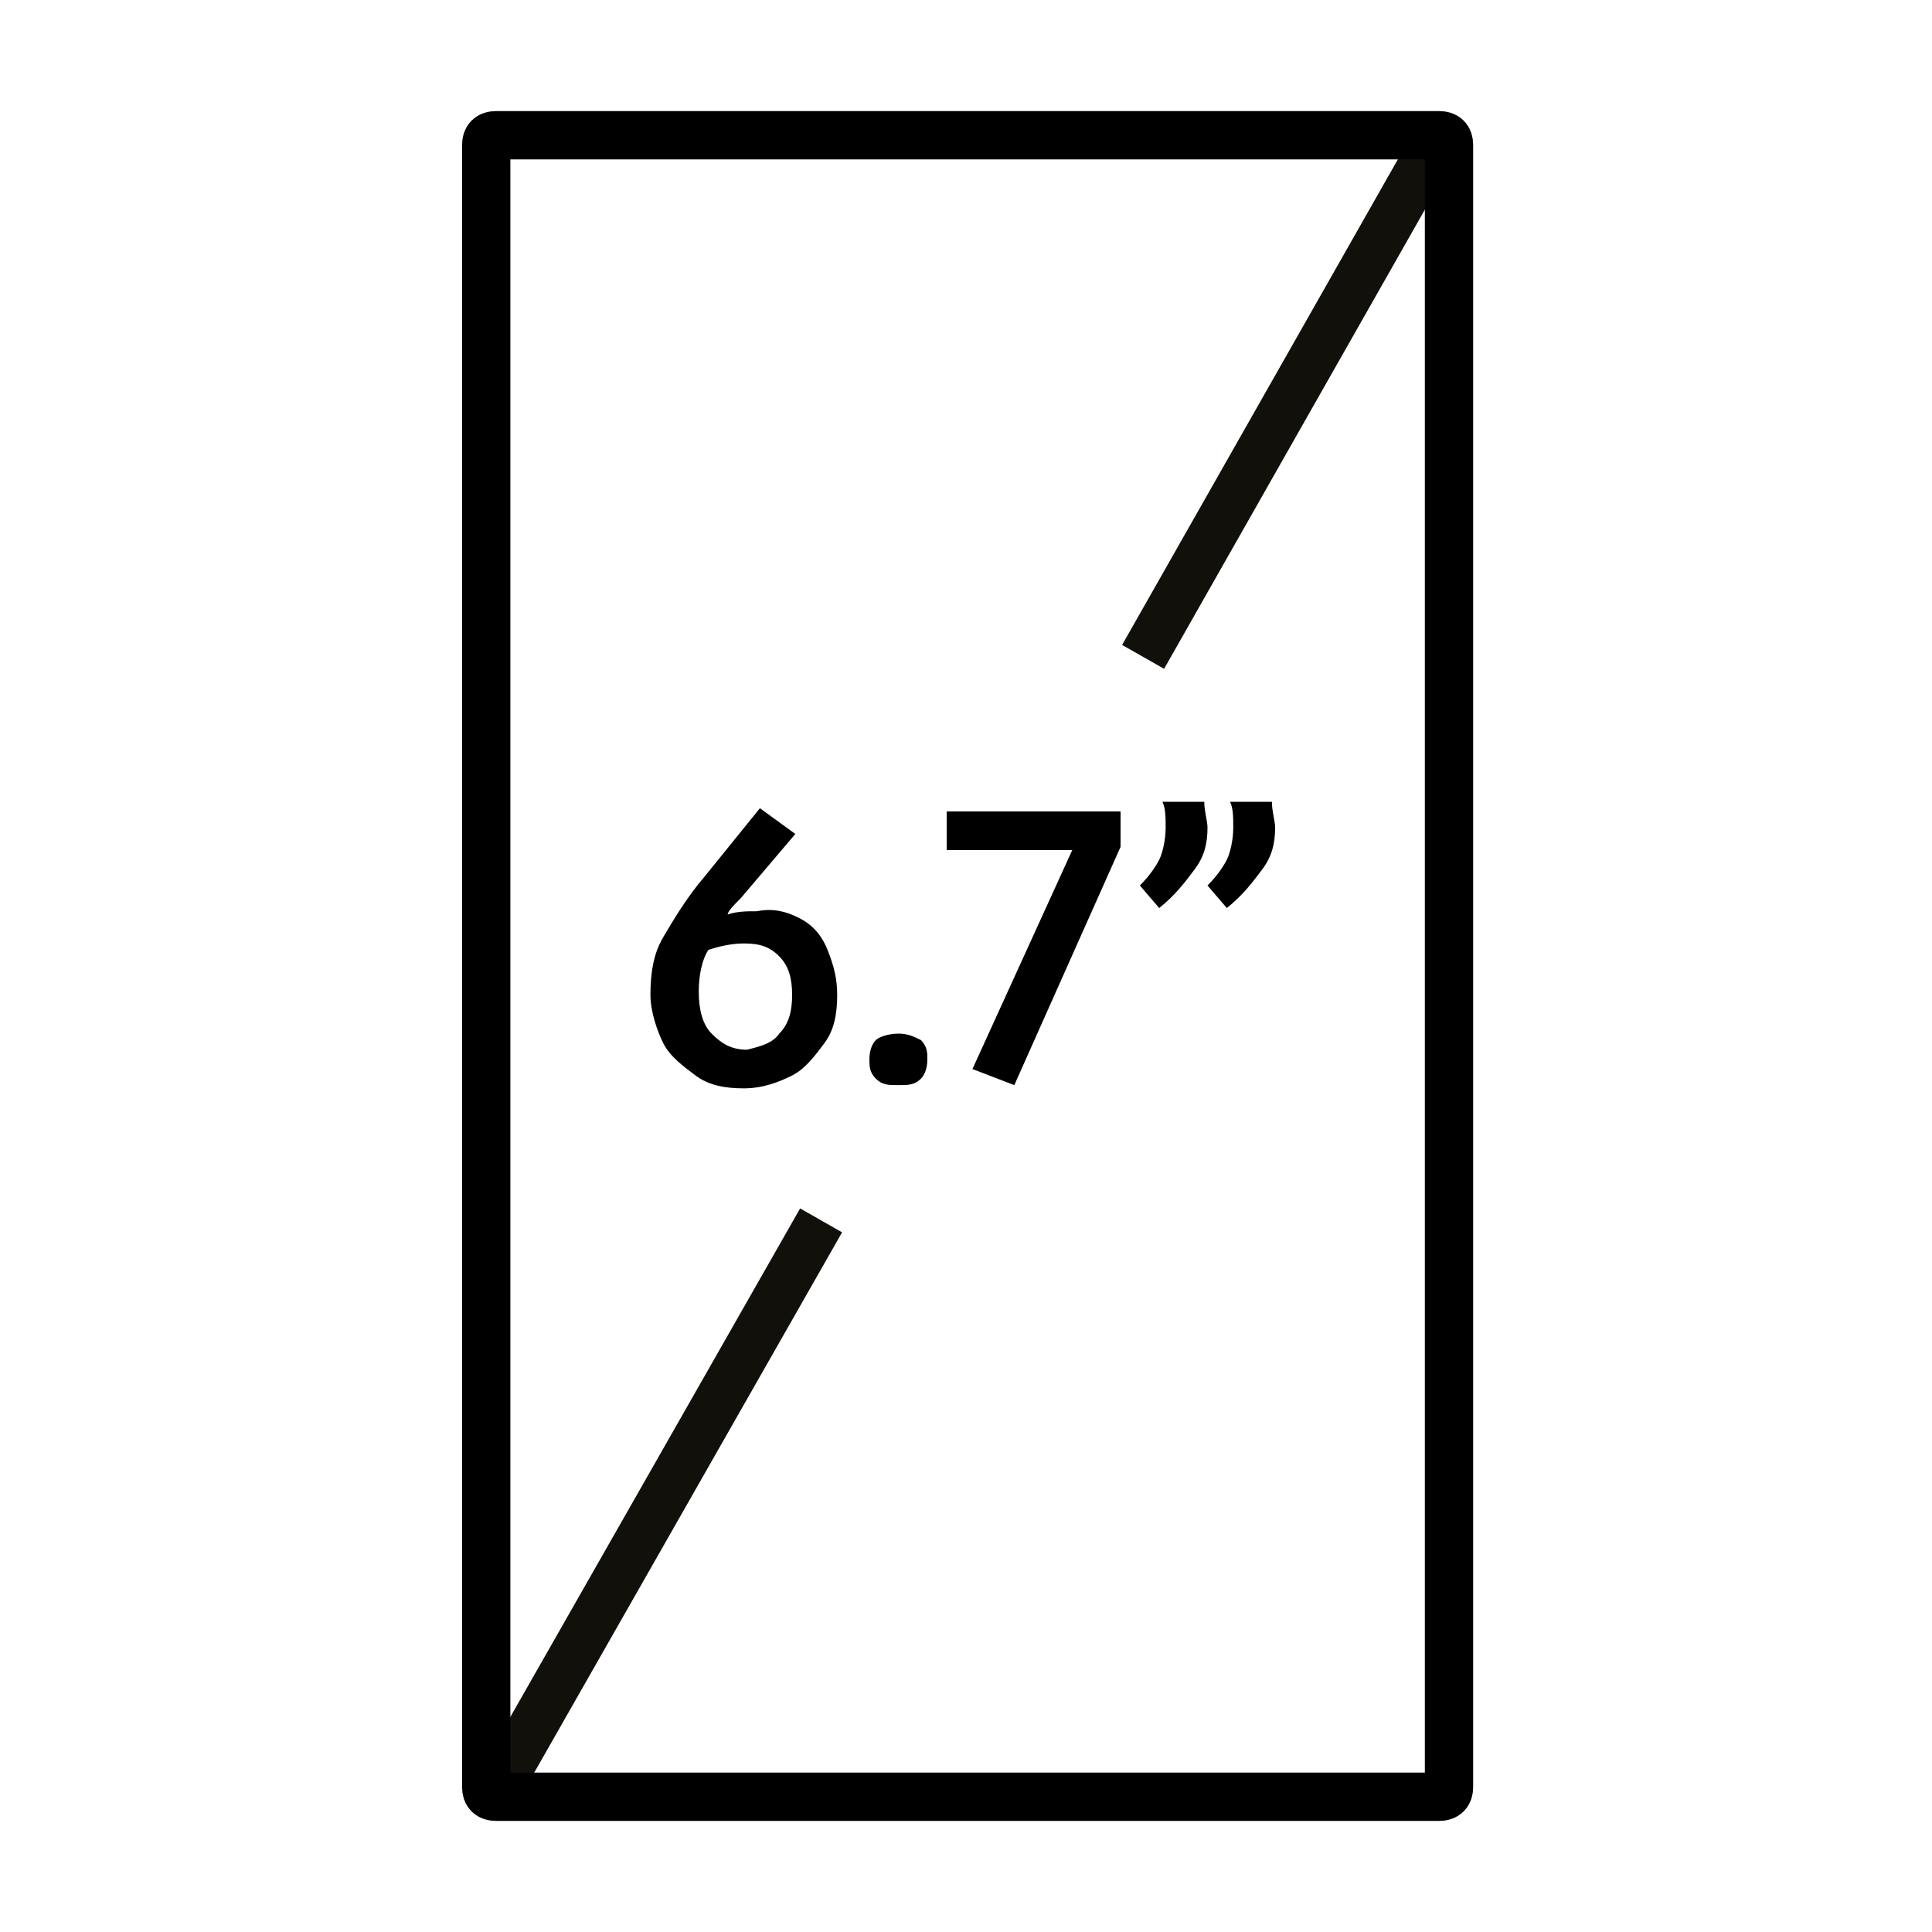 <?xml version="1.0" encoding="utf-8"?>
<!-- Generator: Adobe Illustrator 23.0.1, SVG Export Plug-In . SVG Version: 6.00 Build 0)  -->
<svg version="1.1" id="Layer_1" xmlns="http://www.w3.org/2000/svg" xmlns:xlink="http://www.w3.org/1999/xlink" x="0px" y="0px"
	 viewBox="0 0 60 60" style="enable-background:new 0 0 60 60;" xml:space="preserve">
<style type="text/css">
	.st0{fill:none;stroke:#12100B;stroke-width:1.5;stroke-miterlimit:10;}
	.st1{fill:none;stroke:#000000;stroke-width:1.5;stroke-miterlimit:10;}
</style>
<line class="st0" x1="25.5" y1="37.9" x2="15.3" y2="55.8"/>
<line class="st0" x1="44.7" y1="4.2" x2="35.5" y2="20.4"/>
<path class="st1" d="M44.7,55.8H15.4c-0.2,0-0.3-0.1-0.3-0.3v-51c0-0.2,0.1-0.3,0.3-0.3h29.3c0.2,0,0.3,0.1,0.3,0.3v51
	C45,55.7,44.9,55.8,44.7,55.8z"/>
<g>
	<path d="M24.8,28.5c0.4,0.2,0.7,0.5,0.9,1s0.3,0.9,0.3,1.4c0,0.6-0.1,1.1-0.4,1.5s-0.6,0.8-1,1s-0.9,0.4-1.5,0.4
		c-0.6,0-1.1-0.1-1.5-0.4s-0.8-0.6-1-1s-0.4-1-0.4-1.5c0-0.7,0.1-1.3,0.4-1.8s0.7-1.2,1.3-1.9l1.7-2.1l1.1,0.8l-1.7,2
		c-0.2,0.2-0.4,0.4-0.4,0.5c0.3-0.1,0.6-0.1,0.9-0.1C24,28.2,24.4,28.3,24.8,28.5z M24.2,32.1c0.3-0.3,0.4-0.7,0.4-1.2
		c0-0.5-0.1-0.9-0.4-1.2c-0.3-0.3-0.6-0.4-1.1-0.4c-0.4,0-0.8,0.1-1.1,0.2c-0.2,0.3-0.3,0.8-0.3,1.3c0,0.5,0.1,1,0.4,1.3
		s0.6,0.5,1.1,0.5C23.6,32.5,24,32.4,24.2,32.1z"/>
	<path d="M27.2,33.5c-0.2-0.2-0.2-0.4-0.2-0.6c0-0.3,0.1-0.5,0.2-0.6s0.4-0.2,0.7-0.2s0.5,0.1,0.7,0.2c0.2,0.2,0.2,0.4,0.2,0.6
		c0,0.3-0.1,0.5-0.2,0.6c-0.2,0.2-0.4,0.2-0.7,0.2S27.4,33.7,27.2,33.5z"/>
	<path d="M34.8,25.1v1.2l-3.3,7.4l-1.3-0.5l3.1-6.8h-3.9v-1.2H34.8z"/>
	<path d="M35.4,27.5c0.3-0.3,0.5-0.6,0.6-0.8s0.2-0.6,0.2-1c0-0.3,0-0.6-0.1-0.8h1.3c0,0.3,0.1,0.6,0.1,0.8c0,0.5-0.1,0.9-0.4,1.3
		s-0.6,0.8-1.1,1.2L35.4,27.5z M37.5,27.5c0.3-0.3,0.5-0.6,0.6-0.8s0.2-0.6,0.2-1c0-0.3,0-0.6-0.1-0.8h1.3c0,0.3,0.1,0.6,0.1,0.8
		c0,0.5-0.1,0.9-0.4,1.3s-0.6,0.8-1.1,1.2L37.5,27.5z"/>
</g>
</svg>
